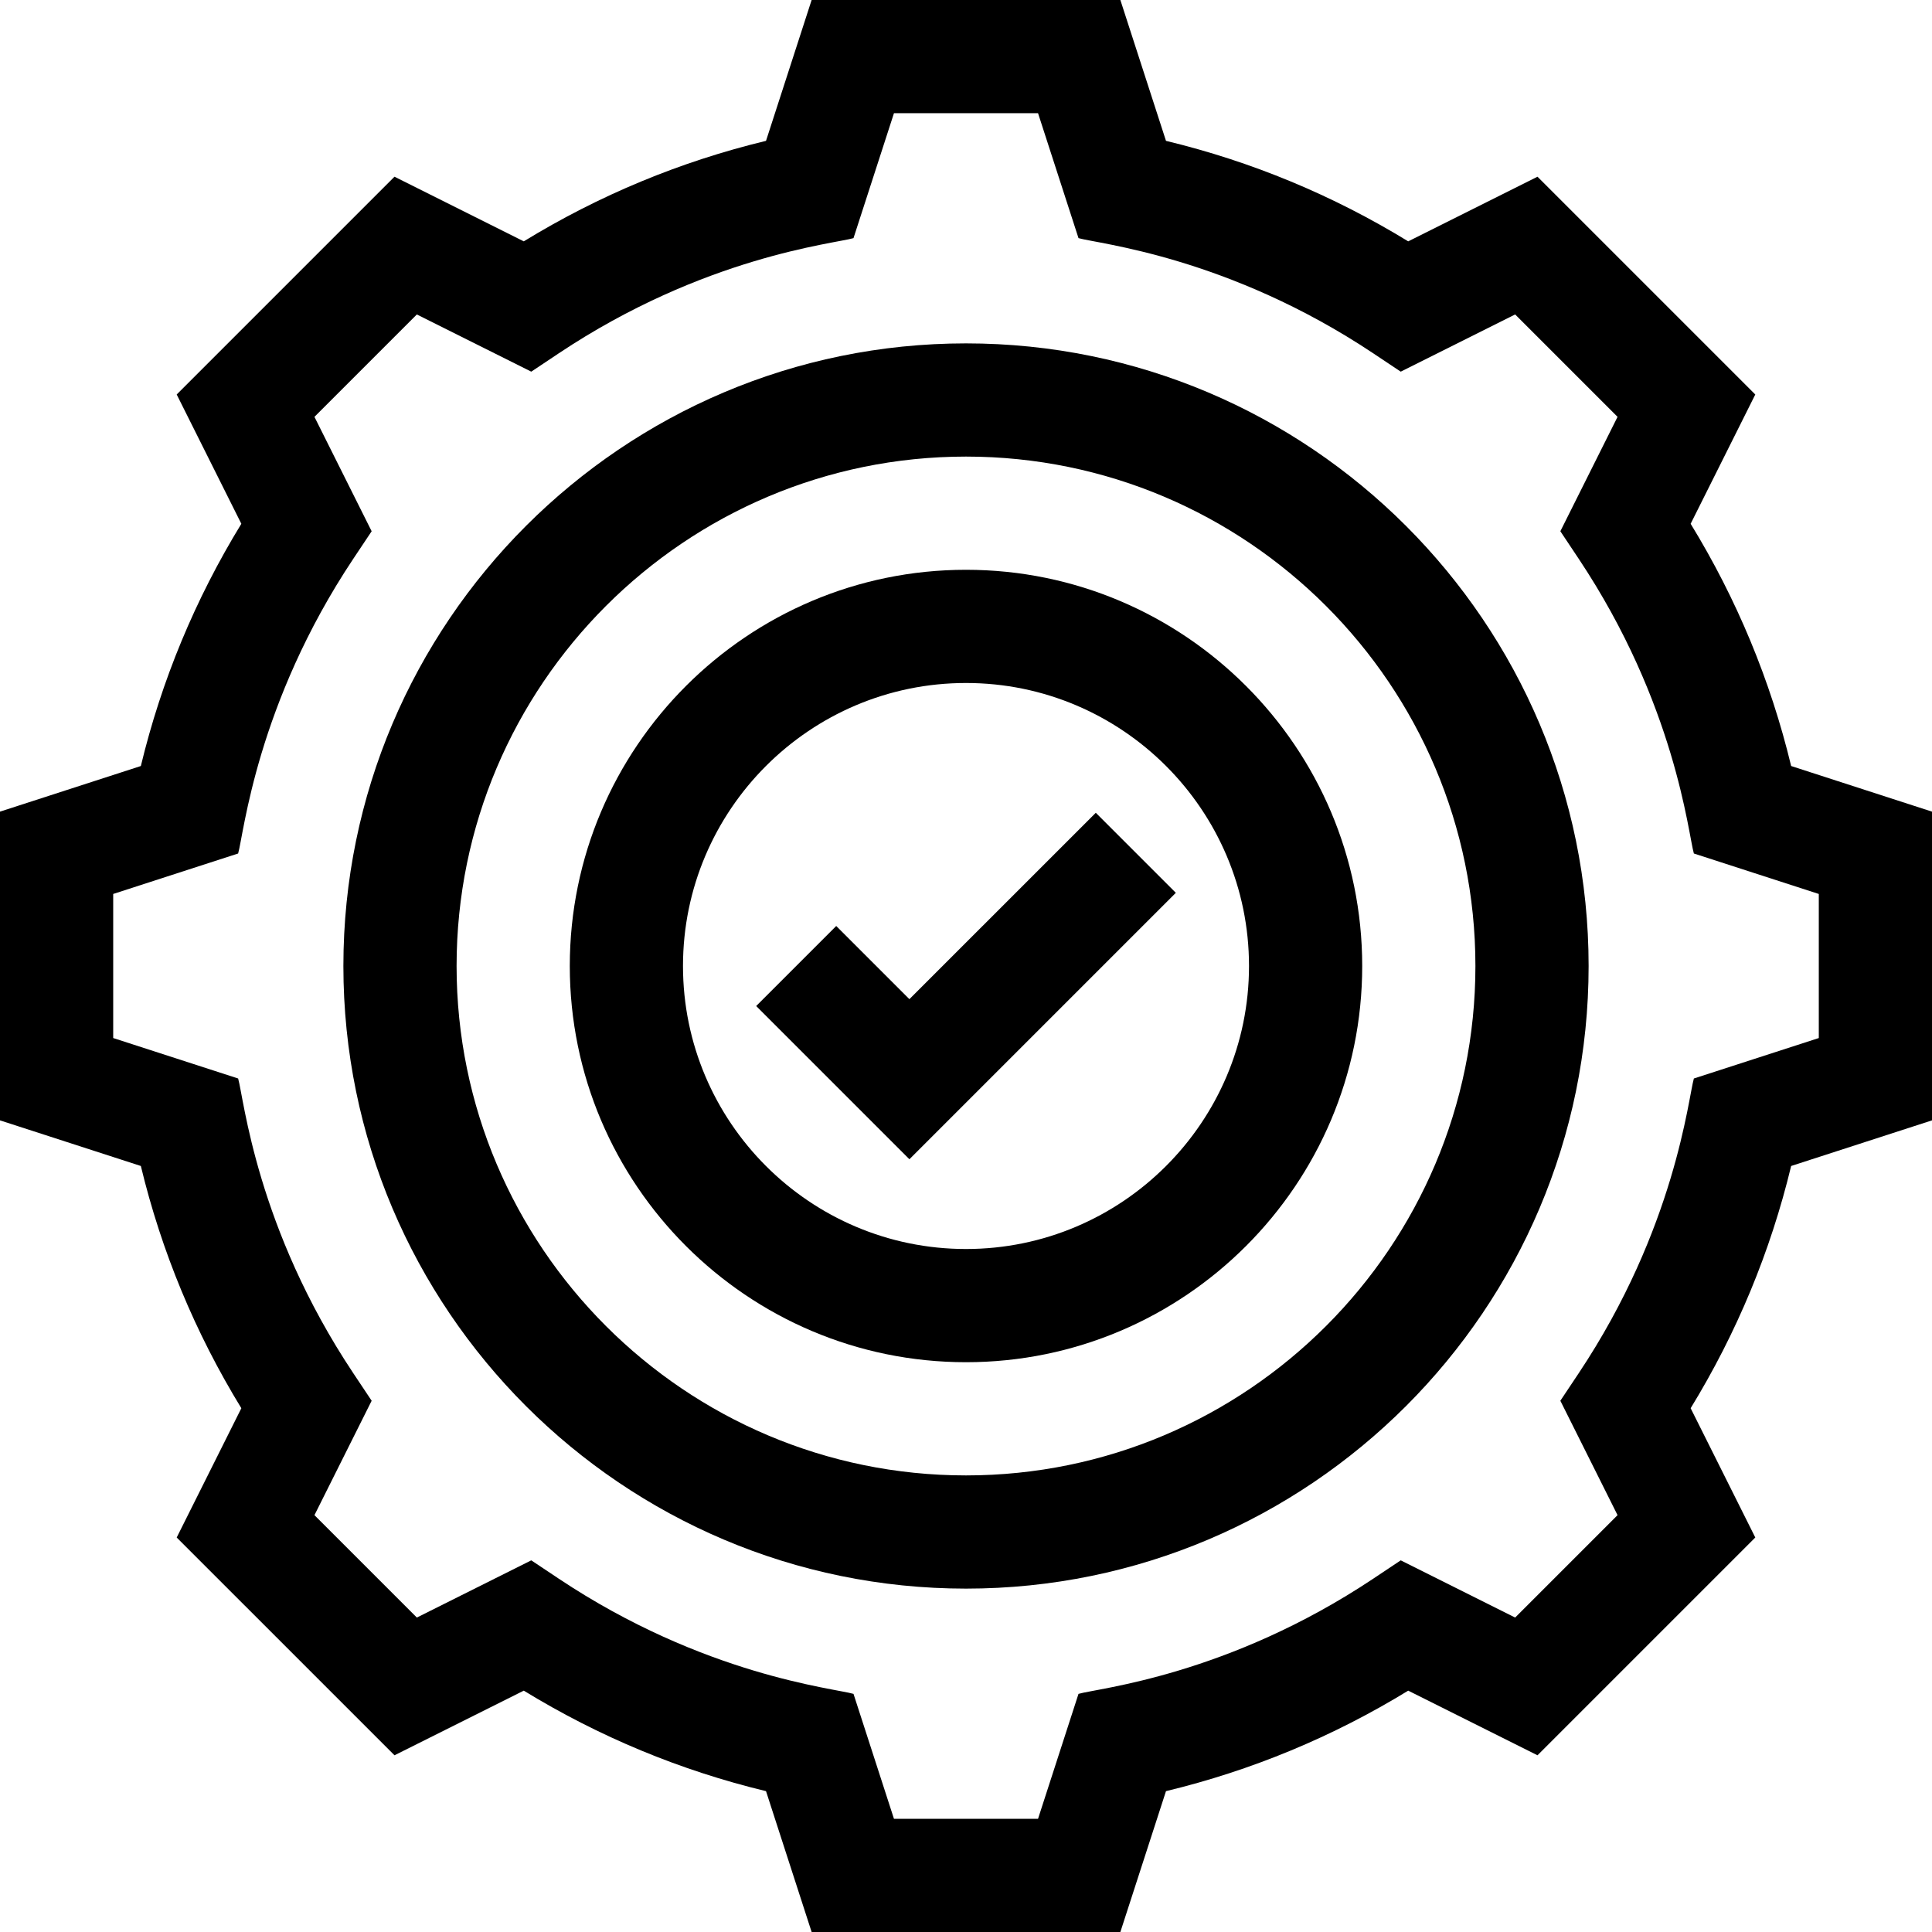 <svg id="Capa_1" enable-background="new 0 0 512 512" height="512" viewBox="0 0 512 512" width="512" xmlns="http://www.w3.org/2000/svg"><path d="m448.04 138.807 17.13-34.262-57.715-57.714-34.262 17.13c-19.976-12.231-41.502-21.162-64.195-26.635l-12.089-37.326h-81.818l-12.088 37.326c-22.693 5.472-44.22 14.403-64.196 26.634l-34.262-17.13-57.715 57.715 17.13 34.262c-12.231 19.976-21.162 41.502-26.634 64.196l-37.326 12.088v81.818l37.326 12.088c5.472 22.693 14.403 44.22 26.634 64.196l-17.13 34.262 57.715 57.714 34.262-17.129c19.976 12.231 41.502 21.162 64.195 26.634l12.089 37.326h81.818l12.089-37.326c22.692-5.472 44.22-14.403 64.195-26.634l34.262 17.129 57.715-57.714-17.13-34.262c12.231-19.977 21.162-41.504 26.634-64.196l37.326-12.088v-81.818l-37.326-12.088c-5.472-22.692-14.403-44.219-26.634-64.196zm33.96 136.284-33.108 10.722c-1.504 5.221-4.882 39.643-30.555 78.158l-4.827 7.242 15.158 30.318-27.137 27.136-30.318-15.158-7.243 4.828c-38.568 25.711-72.866 29.031-78.156 30.555l-10.723 33.108h-38.182l-10.722-33.108c-5.22-1.504-39.645-4.883-78.157-30.555l-7.242-4.828-30.319 15.158-27.136-27.136 15.158-30.318-4.828-7.243c-25.711-38.57-29.031-72.867-30.555-78.158l-33.108-10.721v-38.182l33.108-10.722c1.504-5.22 4.883-39.646 30.555-78.157l4.828-7.242-15.159-30.319 27.136-27.136 30.319 15.159 7.242-4.828c38.569-25.711 72.866-29.031 78.157-30.555l10.723-33.109h38.182l10.723 33.108c5.22 1.504 39.646 4.883 78.156 30.555l7.243 4.828 30.318-15.159 27.137 27.136-15.158 30.318 4.827 7.243c25.712 38.572 29.03 72.866 30.555 78.157l33.108 10.723z"/><path d="m256 91c-90.981 0-165 74.019-165 165s74.019 165 165 165 165-74.019 165-165-74.019-165-165-165zm0 300c-74.439 0-135-60.561-135-135s60.561-135 135-135 135 60.561 135 135-60.561 135-135 135z"/><path d="m256 151c-57.897 0-105 47.103-105 105s47.103 105 105 105 105-47.103 105-105-47.103-105-105-105zm0 180c-41.355 0-75-33.645-75-75s33.645-75 75-75 75 33.645 75 75-33.645 75-75 75z"/><path d="m241 264.787-19.394-19.393-21.212 21.212 40.606 40.607 70.606-70.607-21.212-21.212z"/></svg>